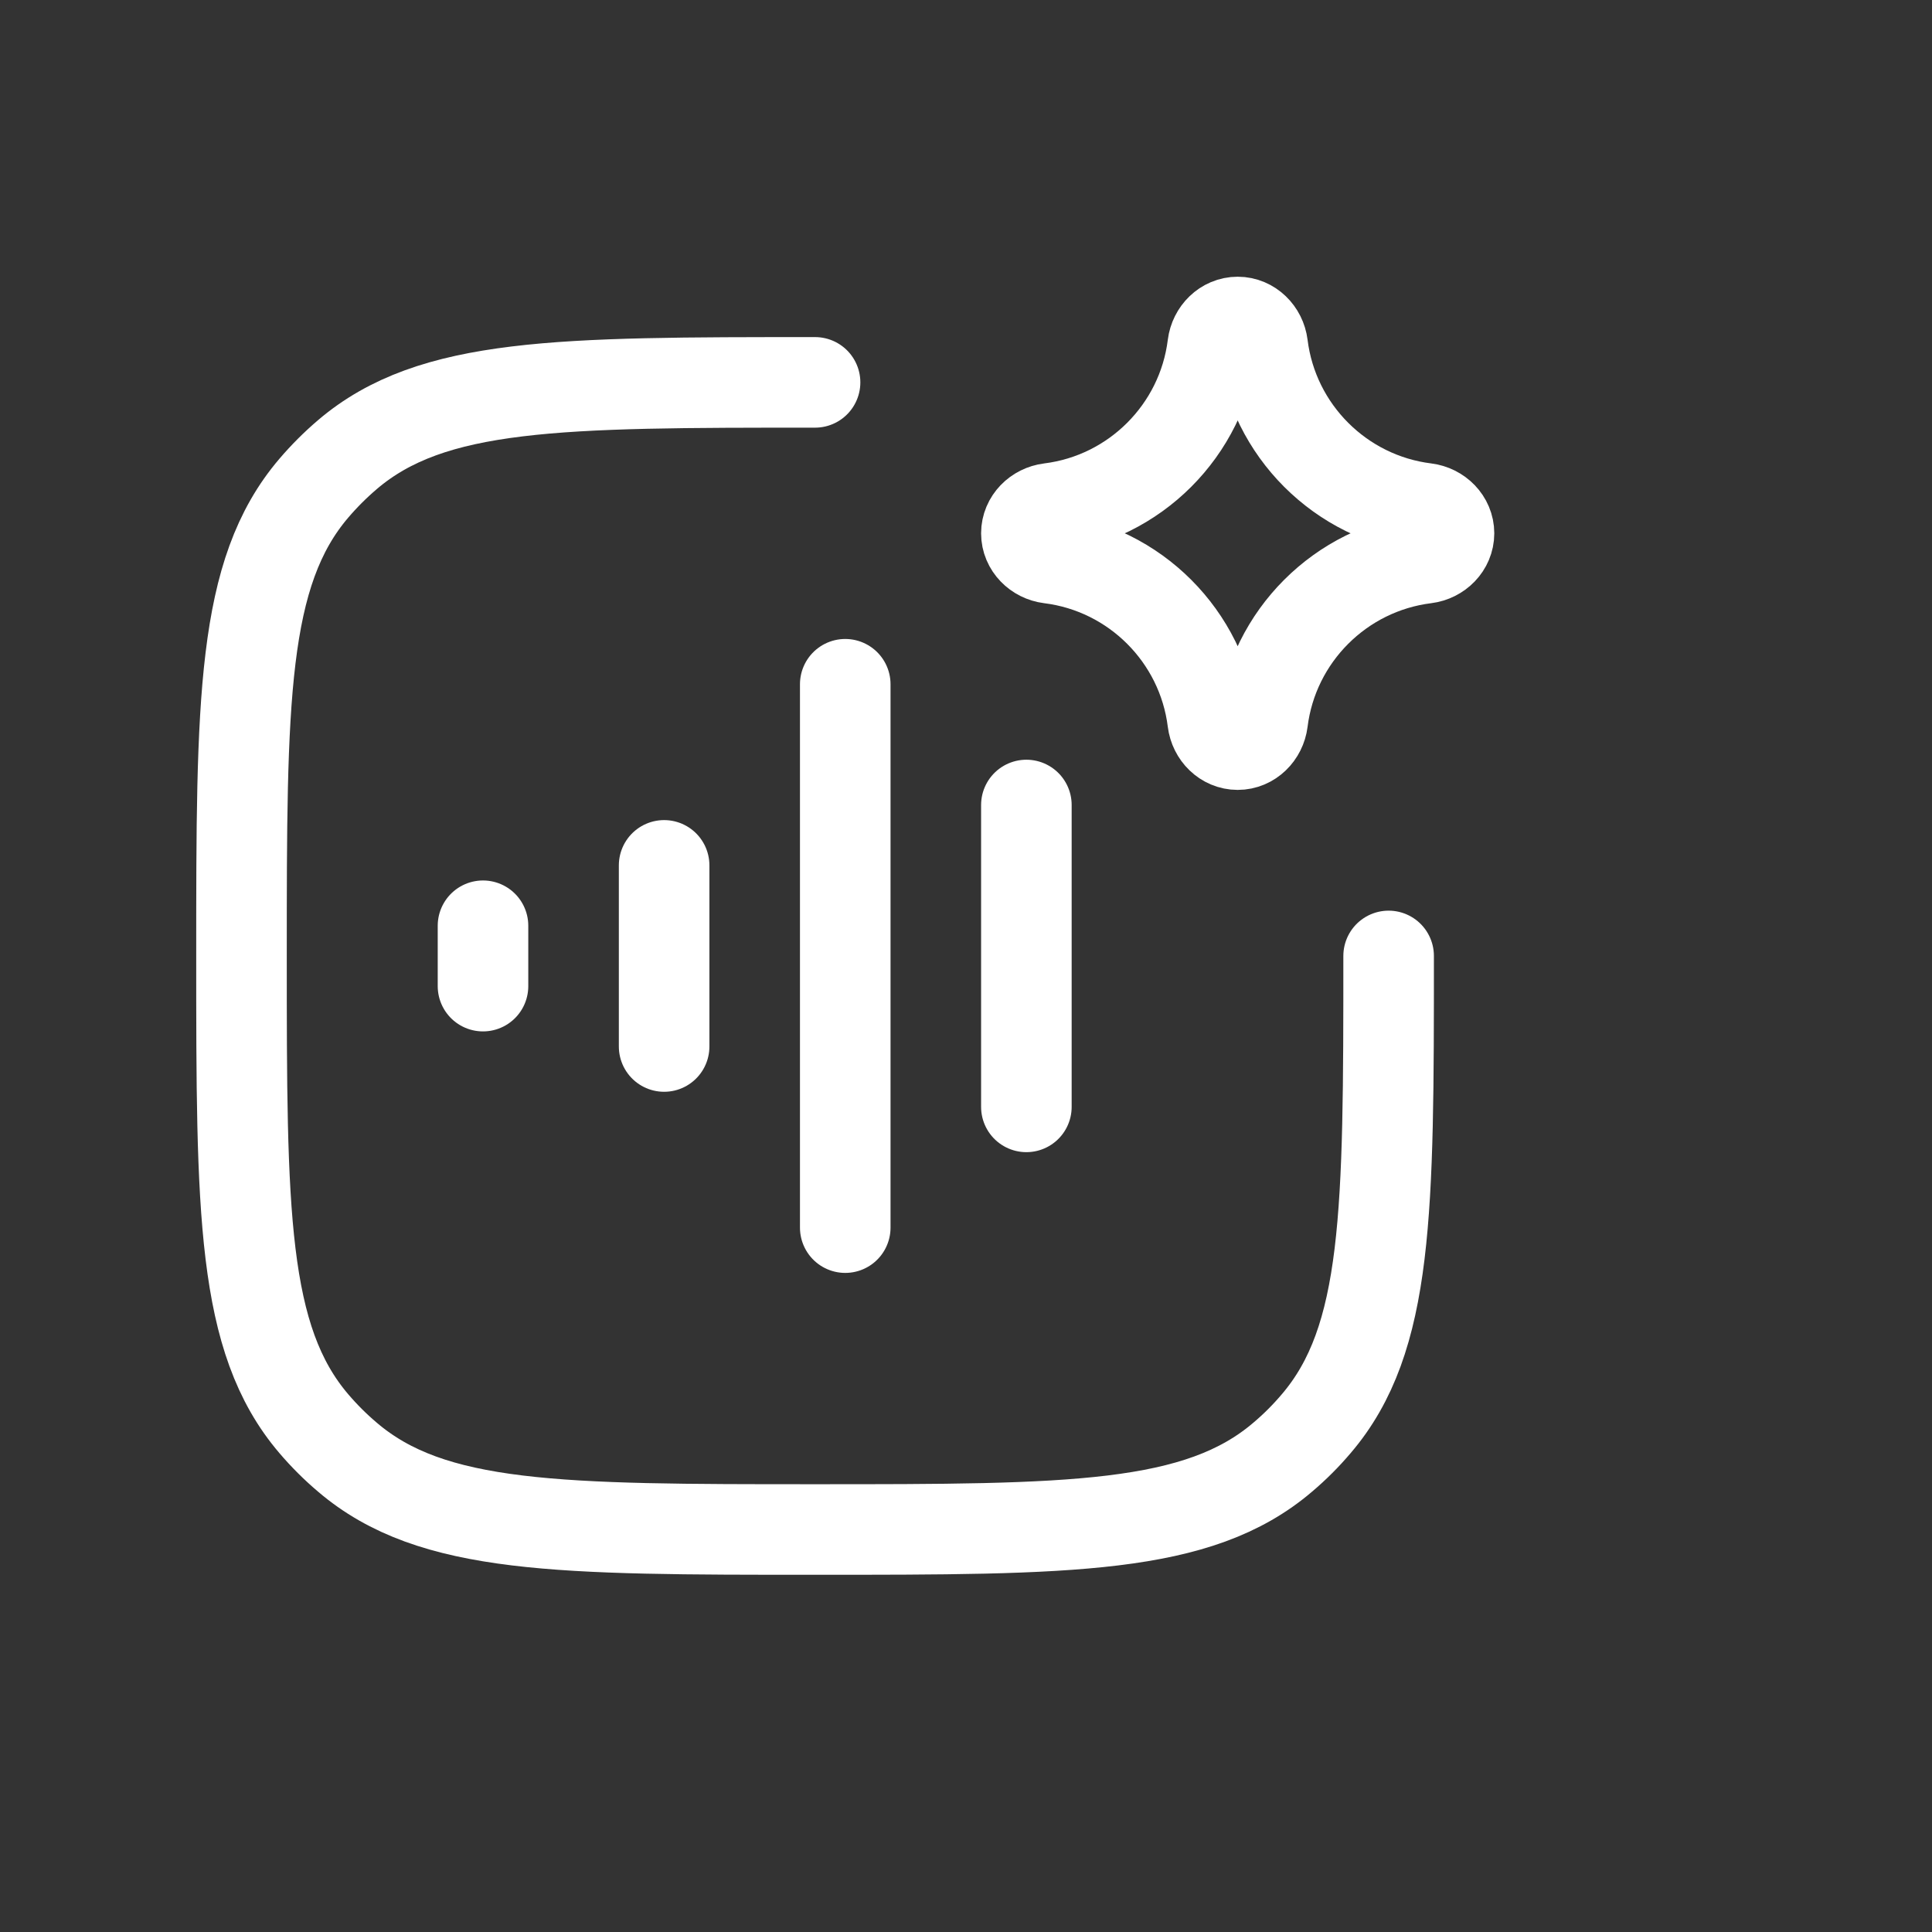 <svg width="24" height="24" viewBox="0 0 24 24" fill="none" xmlns="http://www.w3.org/2000/svg">
<rect x="0" y="0" width="24" height="24" fill="#333333" stroke="none"/>
<path d="M8.25 10.75V13" stroke="white" stroke-width="1.125" stroke-linecap="round" stroke-linejoin="round"/>
<path d="M10.125 4.75C6.953 4.75 5.367 4.75 4.315 5.648C4.165 5.776 4.026 5.915 3.898 6.065C3 7.117 3 8.703 3 11.875C3 15.047 3 16.633 3.898 17.685C4.026 17.835 4.165 17.974 4.315 18.101C5.367 19 6.953 19 10.125 19C13.297 19 14.883 19 15.935 18.101C16.085 17.974 16.224 17.835 16.351 17.685C17.25 16.633 17.25 15.047 17.25 11.875" stroke="white" stroke-width="1.125" stroke-linecap="round" stroke-linejoin="round"/>
<path d="M10.5 8.5V15.25" stroke="white" stroke-width="1.125" stroke-linecap="round" stroke-linejoin="round"/>
<path d="M12.75 10V13.75" stroke="white" stroke-width="1.125" stroke-linecap="round" stroke-linejoin="round"/>
<path d="M6 11.5V12.25" stroke="white" stroke-width="1.125" stroke-linecap="round" stroke-linejoin="round"/>
<path d="M13.041 6.315C14.097 6.184 14.934 5.347 15.065 4.291C15.085 4.131 15.214 4 15.375 4C15.536 4 15.665 4.131 15.685 4.291C15.816 5.347 16.653 6.184 17.709 6.315C17.869 6.335 18 6.464 18 6.625C18 6.786 17.869 6.915 17.709 6.935C16.653 7.066 15.816 7.903 15.685 8.959C15.665 9.119 15.536 9.25 15.375 9.25C15.214 9.25 15.085 9.119 15.065 8.959C14.934 7.903 14.097 7.066 13.041 6.935C12.881 6.915 12.75 6.786 12.75 6.625C12.75 6.464 12.881 6.335 13.041 6.315Z" stroke="white" stroke-width="1.125" stroke-linecap="round" stroke-linejoin="round"/>
</svg>
